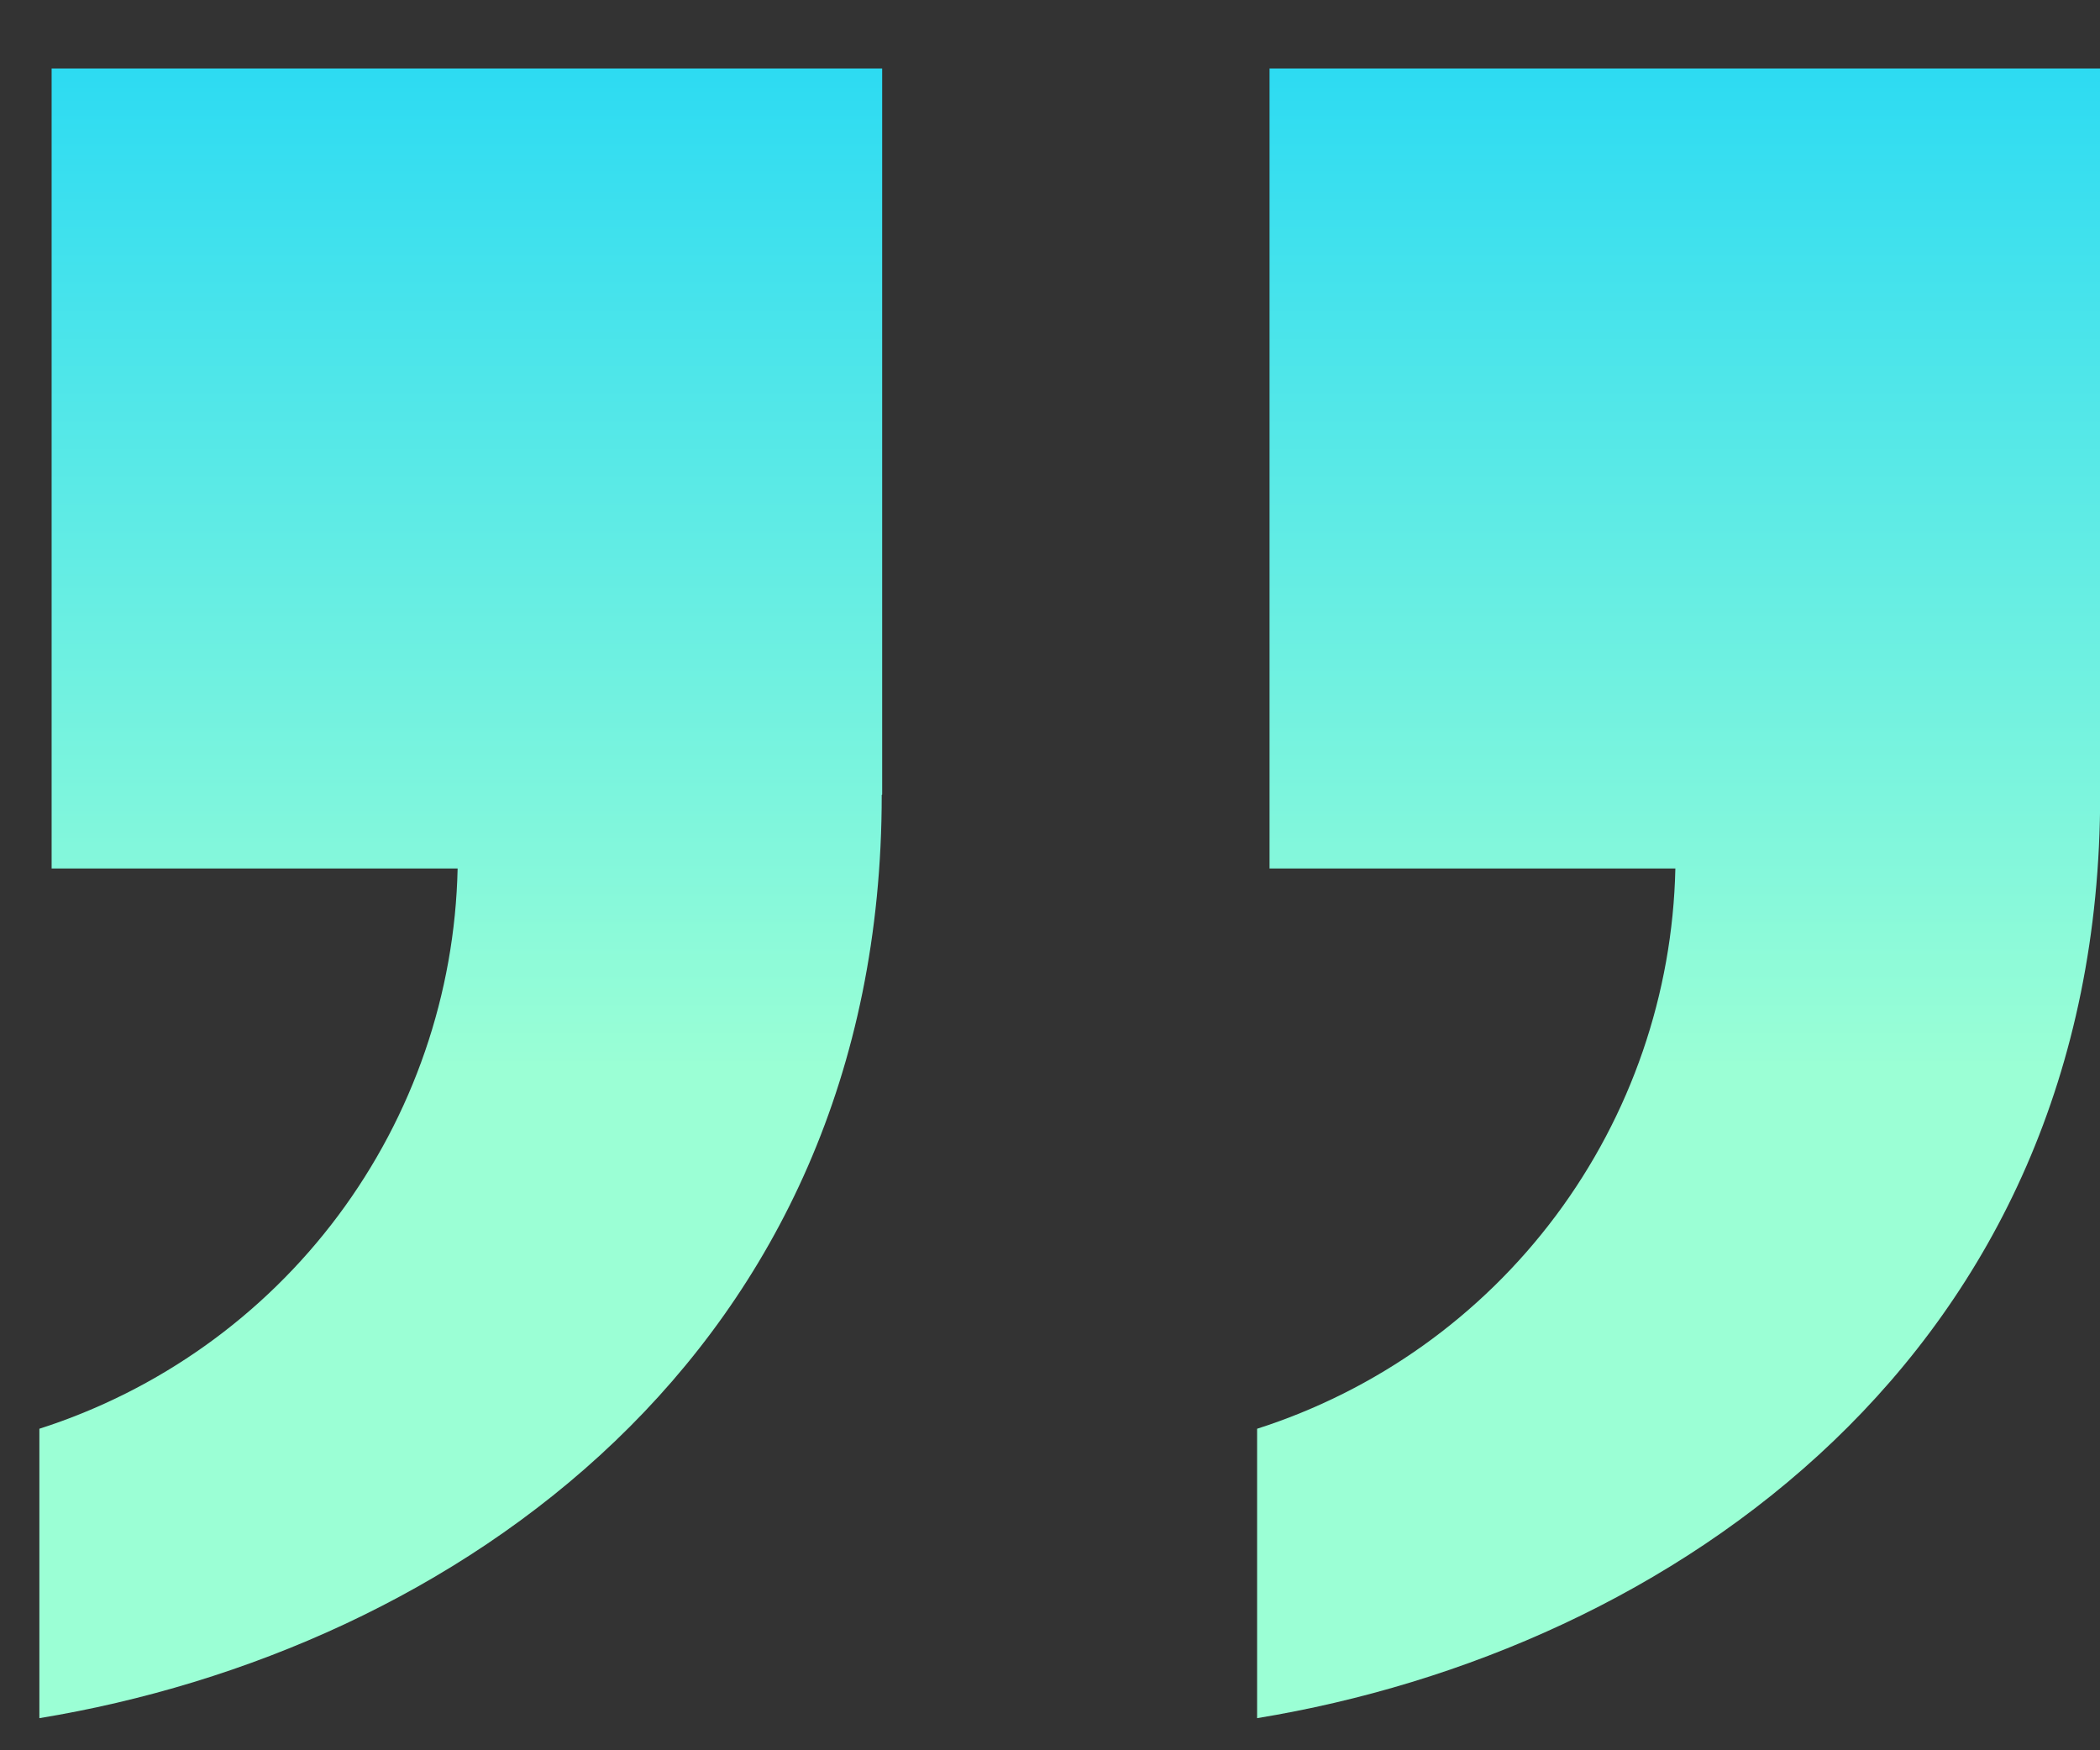 <svg width="24" height="20" viewBox="0 0 24 20" fill="none" xmlns="http://www.w3.org/2000/svg">
<rect x="0" y="0" width="24" height="20" fill="#333333" stroke="none"/>
<path d="M10.082 0.783V9.079L10.077 9.083C10.077 15.485 5.157 18.86 0.45 19.633V16.326C1.814 15.889 3.008 15.038 3.865 13.89C4.722 12.742 5.199 11.356 5.23 9.924L0.59 9.924L0.59 0.783L10.082 0.783ZM24.002 0.783L24.002 9.083C24.002 15.485 19.081 18.86 14.367 19.633V16.326C15.732 15.889 16.925 15.038 17.782 13.89C18.639 12.742 19.116 11.356 19.147 9.924L14.509 9.924V0.783H24.002Z" fill="url(#paint0_linear_1_272)"/>
<defs>
<linearGradient id="paint0_linear_1_272" x1="12.226" y1="21.386" x2="12.226" y2="-3.911" gradientUnits="userSpaceOnUse">
<stop offset="0.36" stop-color="#9BFFD5"/>
<stop offset="1" stop-color="#00CCFE"/>
</linearGradient>
</defs>
</svg>
